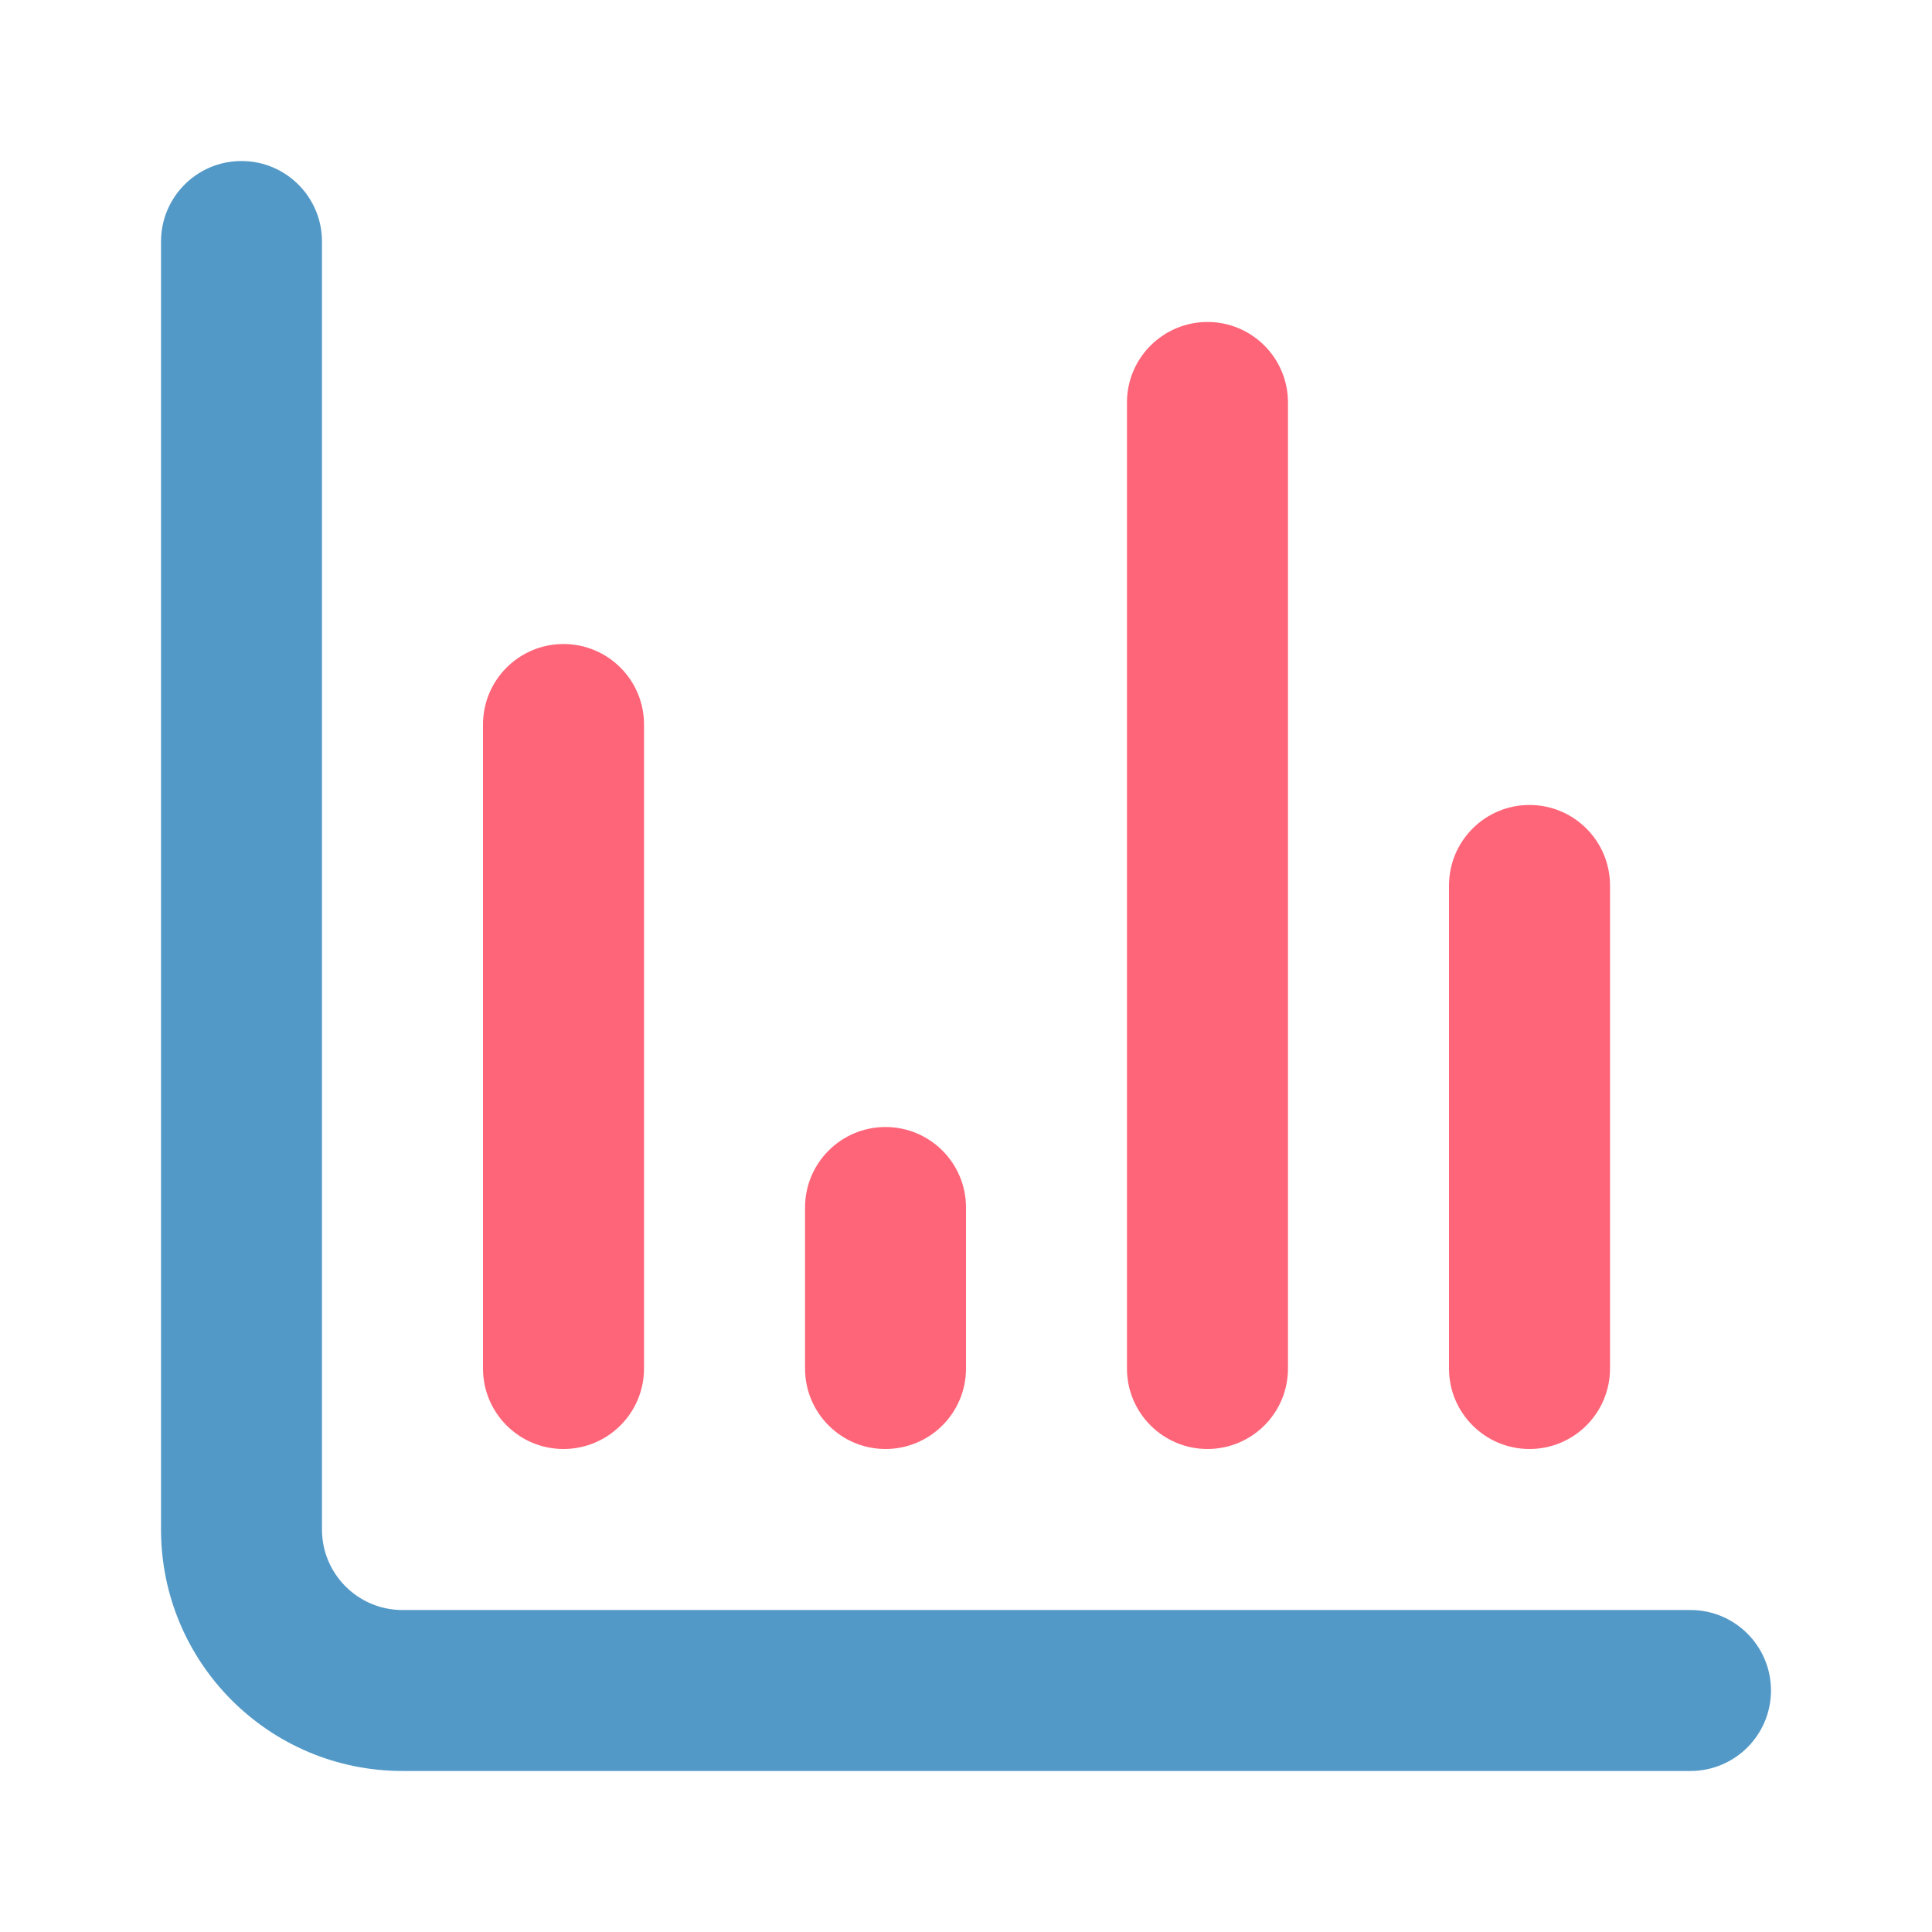 <svg width="32" height="32" viewBox="0 0 32 32" fill="none" xmlns="http://www.w3.org/2000/svg">
<path fill-rule="evenodd" clip-rule="evenodd" d="M4 2.667C4.736 2.667 5.333 3.264 5.333 4V25.333C5.333 26.07 5.93 26.667 6.667 26.667H28C28.736 26.667 29.333 27.264 29.333 28C29.333 28.736 28.736 29.333 28 29.333H6.667C4.457 29.333 2.667 27.542 2.667 25.333V4C2.667 3.264 3.263 2.667 4 2.667Z" fill="#2980B9" fill-opacity="0.8"/>
<path fill-rule="evenodd" clip-rule="evenodd" d="M9.333 10.667C10.07 10.667 10.667 11.264 10.667 12V22.667C10.667 23.403 10.07 24 9.333 24C8.597 24 8 23.403 8 22.667V12C8 11.264 8.597 10.667 9.333 10.667Z" fill="#FE3F56" fill-opacity="0.8"/>
<path fill-rule="evenodd" clip-rule="evenodd" d="M14.667 18.667C15.403 18.667 16 19.264 16 20V22.667C16 23.403 15.403 24 14.667 24C13.93 24 13.334 23.403 13.334 22.667V20C13.334 19.264 13.93 18.667 14.667 18.667Z" fill="#FE3F56" fill-opacity="0.8"/>
<path fill-rule="evenodd" clip-rule="evenodd" d="M20 5.333C20.736 5.333 21.333 5.93 21.333 6.667V22.667C21.333 23.403 20.736 24 20 24C19.264 24 18.666 23.403 18.666 22.667V6.667C18.666 5.93 19.264 5.333 20 5.333Z" fill="#FE3F56" fill-opacity="0.8"/>
<path fill-rule="evenodd" clip-rule="evenodd" d="M25.333 13.333C26.07 13.333 26.667 13.93 26.667 14.667V22.667C26.667 23.403 26.07 24 25.333 24C24.597 24 24 23.403 24 22.667V14.667C24 13.93 24.597 13.333 25.333 13.333Z" fill="#FE3F56" fill-opacity="0.8"/>
</svg>
